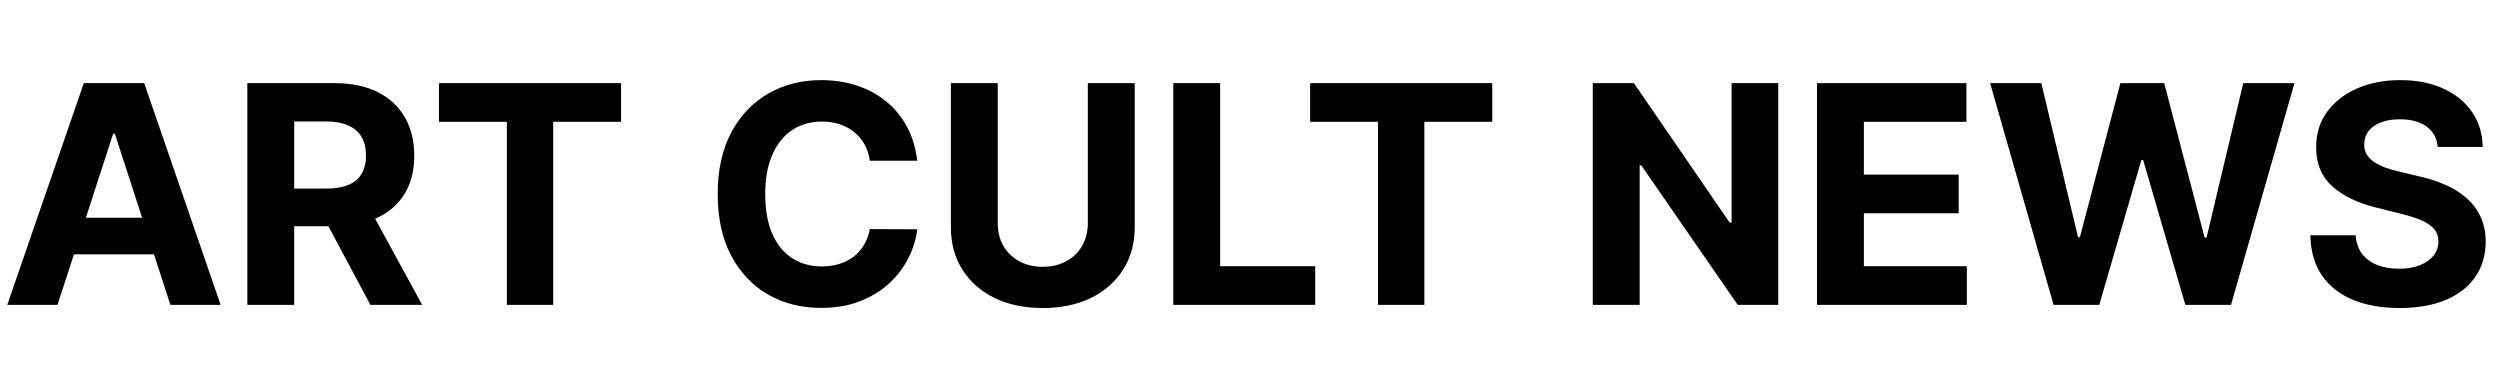 <svg width="82" height="12" viewBox="0 0 82 12" fill="none" xmlns="http://www.w3.org/2000/svg">
<path d="M1.886 10H0.238L2.749 2.727H4.73L7.237 10H5.589L3.768 4.389H3.711L1.886 10ZM1.783 7.141H5.675V8.342H1.783V7.141ZM8.113 10V2.727H10.982C11.531 2.727 12 2.826 12.388 3.022C12.779 3.216 13.076 3.492 13.28 3.849C13.485 4.205 13.588 4.622 13.588 5.103C13.588 5.586 13.484 6.001 13.276 6.349C13.068 6.695 12.766 6.96 12.37 7.145C11.977 7.33 11.502 7.422 10.943 7.422H9.022V6.186H10.694C10.988 6.186 11.232 6.146 11.426 6.065C11.62 5.985 11.764 5.864 11.859 5.703C11.956 5.542 12.005 5.342 12.005 5.103C12.005 4.862 11.956 4.658 11.859 4.492C11.764 4.326 11.619 4.201 11.422 4.116C11.228 4.028 10.983 3.984 10.687 3.984H9.65V10H8.113ZM12.04 6.69L13.848 10H12.15L10.382 6.69H12.04ZM14.398 3.995V2.727H20.371V3.995H18.145V10H16.625V3.995H14.398ZM30.086 5.273H28.531C28.502 5.072 28.444 4.893 28.357 4.737C28.269 4.579 28.157 4.444 28.019 4.332C27.882 4.221 27.723 4.136 27.544 4.077C27.366 4.018 27.173 3.988 26.965 3.988C26.588 3.988 26.26 4.081 25.981 4.268C25.702 4.453 25.485 4.723 25.331 5.078C25.177 5.431 25.1 5.859 25.1 6.364C25.1 6.882 25.177 7.318 25.331 7.67C25.487 8.023 25.705 8.29 25.985 8.469C26.264 8.649 26.587 8.739 26.954 8.739C27.16 8.739 27.351 8.712 27.526 8.658C27.703 8.603 27.861 8.524 27.998 8.42C28.135 8.313 28.249 8.184 28.339 8.033C28.431 7.881 28.495 7.708 28.531 7.514L30.086 7.521C30.046 7.855 29.945 8.177 29.784 8.487C29.626 8.795 29.411 9.071 29.142 9.315C28.874 9.556 28.554 9.748 28.183 9.89C27.813 10.03 27.395 10.099 26.929 10.099C26.28 10.099 25.701 9.953 25.189 9.659C24.68 9.366 24.278 8.941 23.982 8.384C23.688 7.828 23.541 7.154 23.541 6.364C23.541 5.571 23.691 4.896 23.989 4.339C24.287 3.783 24.692 3.359 25.203 3.068C25.715 2.775 26.29 2.628 26.929 2.628C27.351 2.628 27.741 2.687 28.101 2.805C28.463 2.924 28.784 3.097 29.063 3.324C29.343 3.549 29.57 3.825 29.745 4.151C29.923 4.478 30.036 4.852 30.086 5.273ZM35.681 2.727H37.219V7.45C37.219 7.981 37.092 8.445 36.839 8.842C36.588 9.24 36.236 9.55 35.784 9.773C35.332 9.993 34.805 10.103 34.204 10.103C33.6 10.103 33.072 9.993 32.62 9.773C32.168 9.55 31.816 9.24 31.565 8.842C31.314 8.445 31.189 7.981 31.189 7.45V2.727H32.726V7.319C32.726 7.596 32.787 7.842 32.907 8.058C33.031 8.273 33.203 8.442 33.426 8.565C33.648 8.688 33.908 8.75 34.204 8.75C34.502 8.75 34.761 8.688 34.981 8.565C35.204 8.442 35.376 8.273 35.496 8.058C35.619 7.842 35.681 7.596 35.681 7.319V2.727ZM38.484 10V2.727H40.021V8.732H43.139V10H38.484ZM42.972 3.995V2.727H48.945V3.995H46.719V10H45.199V3.995H42.972ZM58.327 2.727V10H56.998L53.834 5.423H53.781V10H52.243V2.727H53.593L56.732 7.301H56.796V2.727H58.327ZM59.597 10V2.727H64.498V3.995H61.135V5.728H64.245V6.996H61.135V8.732H64.512V10H59.597ZM67.357 10L65.276 2.727H66.956L68.16 7.781H68.22L69.548 2.727H70.986L72.311 7.791H72.375L73.579 2.727H75.258L73.177 10H71.679L70.294 5.245H70.237L68.856 10H67.357ZM79.958 4.819C79.93 4.532 79.808 4.31 79.593 4.151C79.377 3.993 79.085 3.913 78.715 3.913C78.464 3.913 78.252 3.949 78.08 4.02C77.907 4.089 77.774 4.184 77.682 4.308C77.592 4.431 77.547 4.57 77.547 4.727C77.542 4.857 77.57 4.97 77.629 5.067C77.69 5.165 77.774 5.249 77.881 5.32C77.987 5.388 78.111 5.449 78.25 5.501C78.39 5.55 78.539 5.593 78.698 5.629L79.351 5.785C79.668 5.856 79.96 5.951 80.225 6.069C80.49 6.187 80.719 6.333 80.913 6.506C81.108 6.678 81.258 6.882 81.365 7.116C81.473 7.351 81.529 7.62 81.531 7.923C81.529 8.368 81.415 8.754 81.191 9.08C80.968 9.405 80.646 9.657 80.225 9.837C79.806 10.014 79.3 10.103 78.708 10.103C78.121 10.103 77.61 10.013 77.174 9.833C76.741 9.653 76.402 9.387 76.159 9.034C75.917 8.679 75.79 8.24 75.779 7.717H77.266C77.283 7.96 77.353 8.164 77.476 8.327C77.602 8.488 77.768 8.61 77.977 8.693C78.187 8.774 78.425 8.814 78.691 8.814C78.951 8.814 79.177 8.776 79.369 8.7C79.563 8.625 79.713 8.519 79.82 8.384C79.926 8.249 79.98 8.094 79.98 7.919C79.98 7.756 79.931 7.618 79.834 7.507C79.739 7.396 79.6 7.301 79.415 7.223C79.233 7.145 79.009 7.074 78.744 7.01L77.952 6.811C77.339 6.662 76.855 6.429 76.499 6.112C76.144 5.794 75.968 5.367 75.97 4.83C75.968 4.389 76.085 4.005 76.322 3.675C76.561 3.346 76.889 3.089 77.306 2.905C77.722 2.72 78.196 2.628 78.726 2.628C79.266 2.628 79.737 2.72 80.139 2.905C80.544 3.089 80.859 3.346 81.084 3.675C81.309 4.005 81.425 4.386 81.432 4.819H79.958Z" fill="black"/>
</svg>
